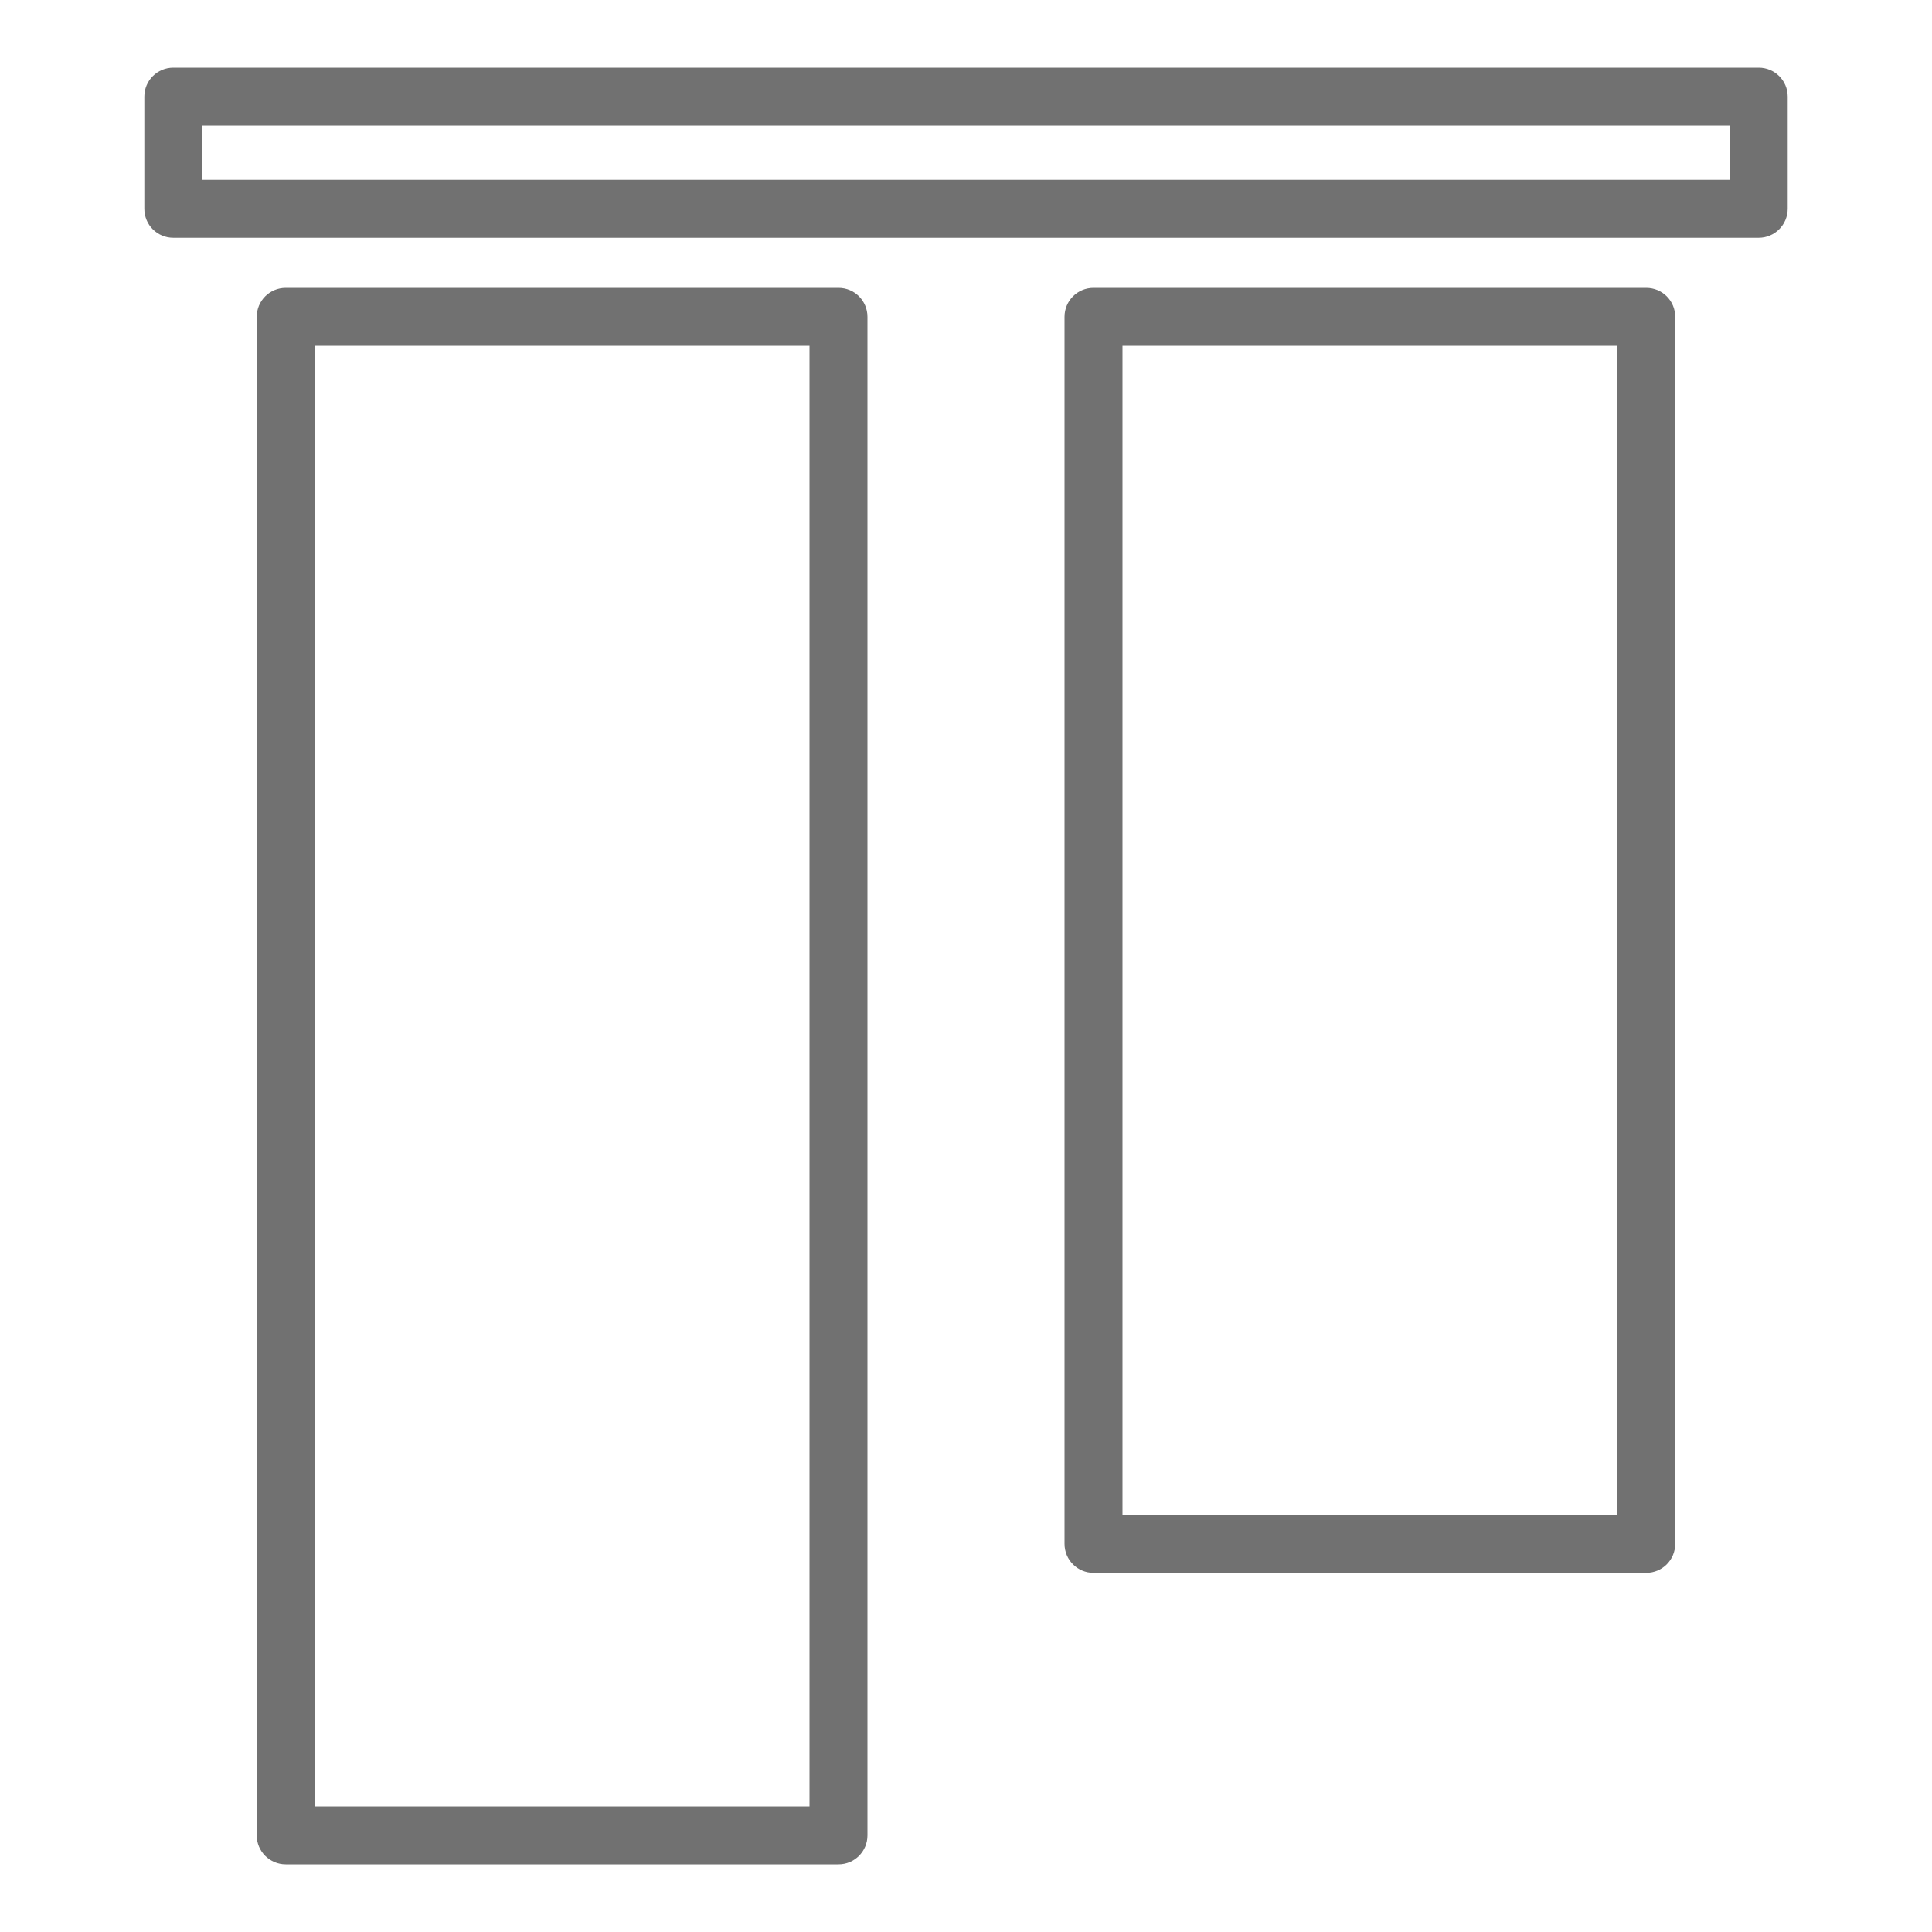 <svg xmlns="http://www.w3.org/2000/svg" width="45" height="45" viewBox="0 0 45 45" fill="none"><path d="M25.47 6.705C25.096 6.705 24.795 7.006 24.795 7.38V35.959C24.795 36.333 25.096 36.635 25.47 36.635H38.344C38.718 36.635 39.019 36.333 39.019 35.959V7.38C39.019 7.006 38.718 6.705 38.344 6.705H25.47ZM37.669 35.285H26.145V8.055H37.669V35.285Z" fill="#717171"></path><path d="M6.655 6.705C6.282 6.705 5.98 7.006 5.98 7.38V42.75C5.98 43.123 6.282 43.425 6.655 43.425H19.53C19.904 43.425 20.205 43.123 20.205 42.75V7.38C20.205 7.006 19.904 6.705 19.53 6.705H6.655ZM18.855 42.075H7.33V8.055H18.855V42.075Z" fill="#717171"></path><path d="M41.639 4.864V2.25C41.639 1.876 41.337 1.575 40.964 1.575H4.037C3.663 1.575 3.362 1.876 3.362 2.25V4.864C3.362 5.238 3.663 5.539 4.037 5.539H40.964C41.337 5.539 41.639 5.233 41.639 4.864ZM40.289 4.189H4.712V2.925H40.289V4.189Z" fill="#717171"></path></svg>